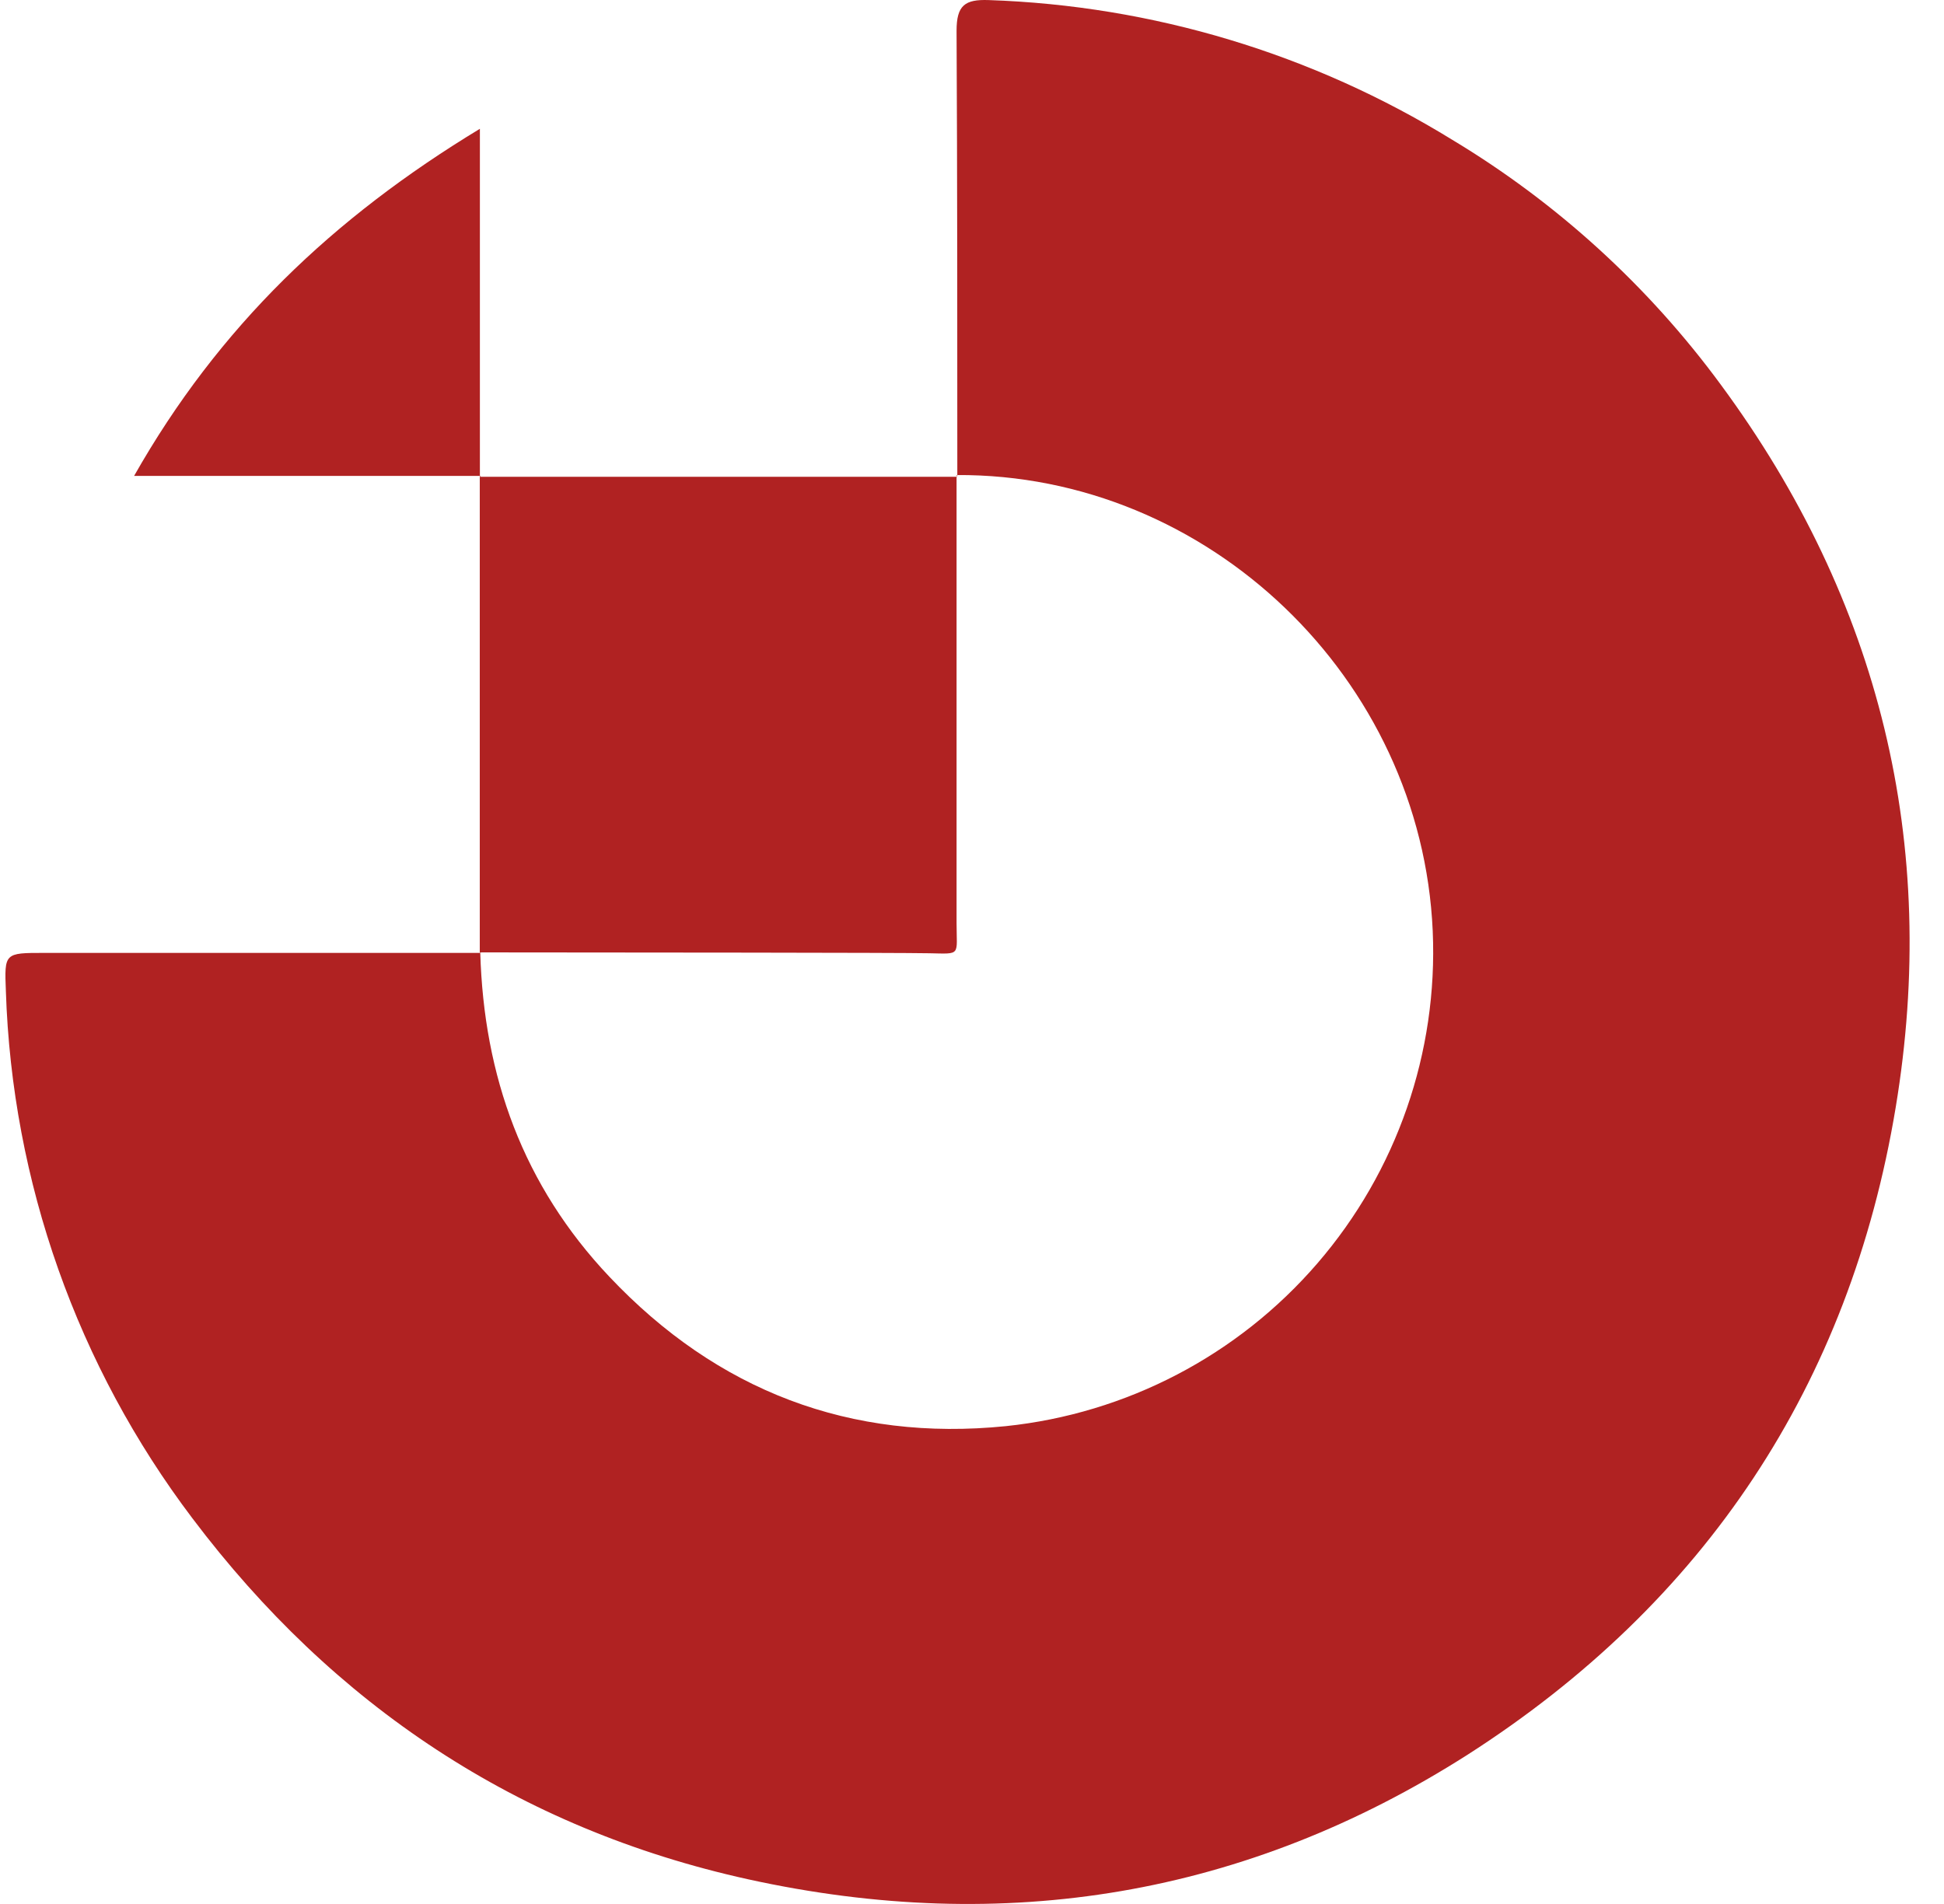 <svg width="49" height="48" viewBox="0 0 49 48" fill="none" xmlns="http://www.w3.org/2000/svg">
<path d="M24.13 12.004C24.13 8.26 24.13 4.518 24.111 0.777C24.111 0.136 24.319 -0.02 24.921 0.002C29.054 0.141 33.081 1.354 36.603 3.523C39.248 5.114 41.551 7.215 43.378 9.703C47.389 15.144 48.883 21.289 47.782 27.921C46.624 34.904 42.981 40.403 36.98 44.244C31.408 47.793 25.327 48.801 18.855 47.377C13.053 46.097 8.402 42.986 4.853 38.281C1.947 34.442 0.303 29.795 0.148 24.983C0.109 24.023 0.116 24.023 1.108 24.023H12.124L12.105 24.003C12.192 27.13 13.187 29.889 15.36 32.187C18.081 35.068 21.441 36.348 25.349 35.954C28.396 35.637 31.207 34.168 33.207 31.848C35.208 29.528 36.247 26.532 36.113 23.472C35.831 17.096 30.448 11.94 24.111 11.976L24.13 12.004Z" fill="#B02222"/>
<path d="M12.096 12.02H24.13L24.111 12.001C24.111 15.755 24.111 22.432 24.111 23.267C24.111 24.102 24.236 24.048 23.429 24.032C22.623 24.016 15.869 24.013 12.093 24.01V24.029V11.998L12.096 12.02Z" fill="#B02222"/>
<path d="M12.118 11.998H3.38C5.512 8.237 8.393 5.491 12.096 3.247V12.02L12.118 11.998Z" fill="#B02222"/>
</svg>
